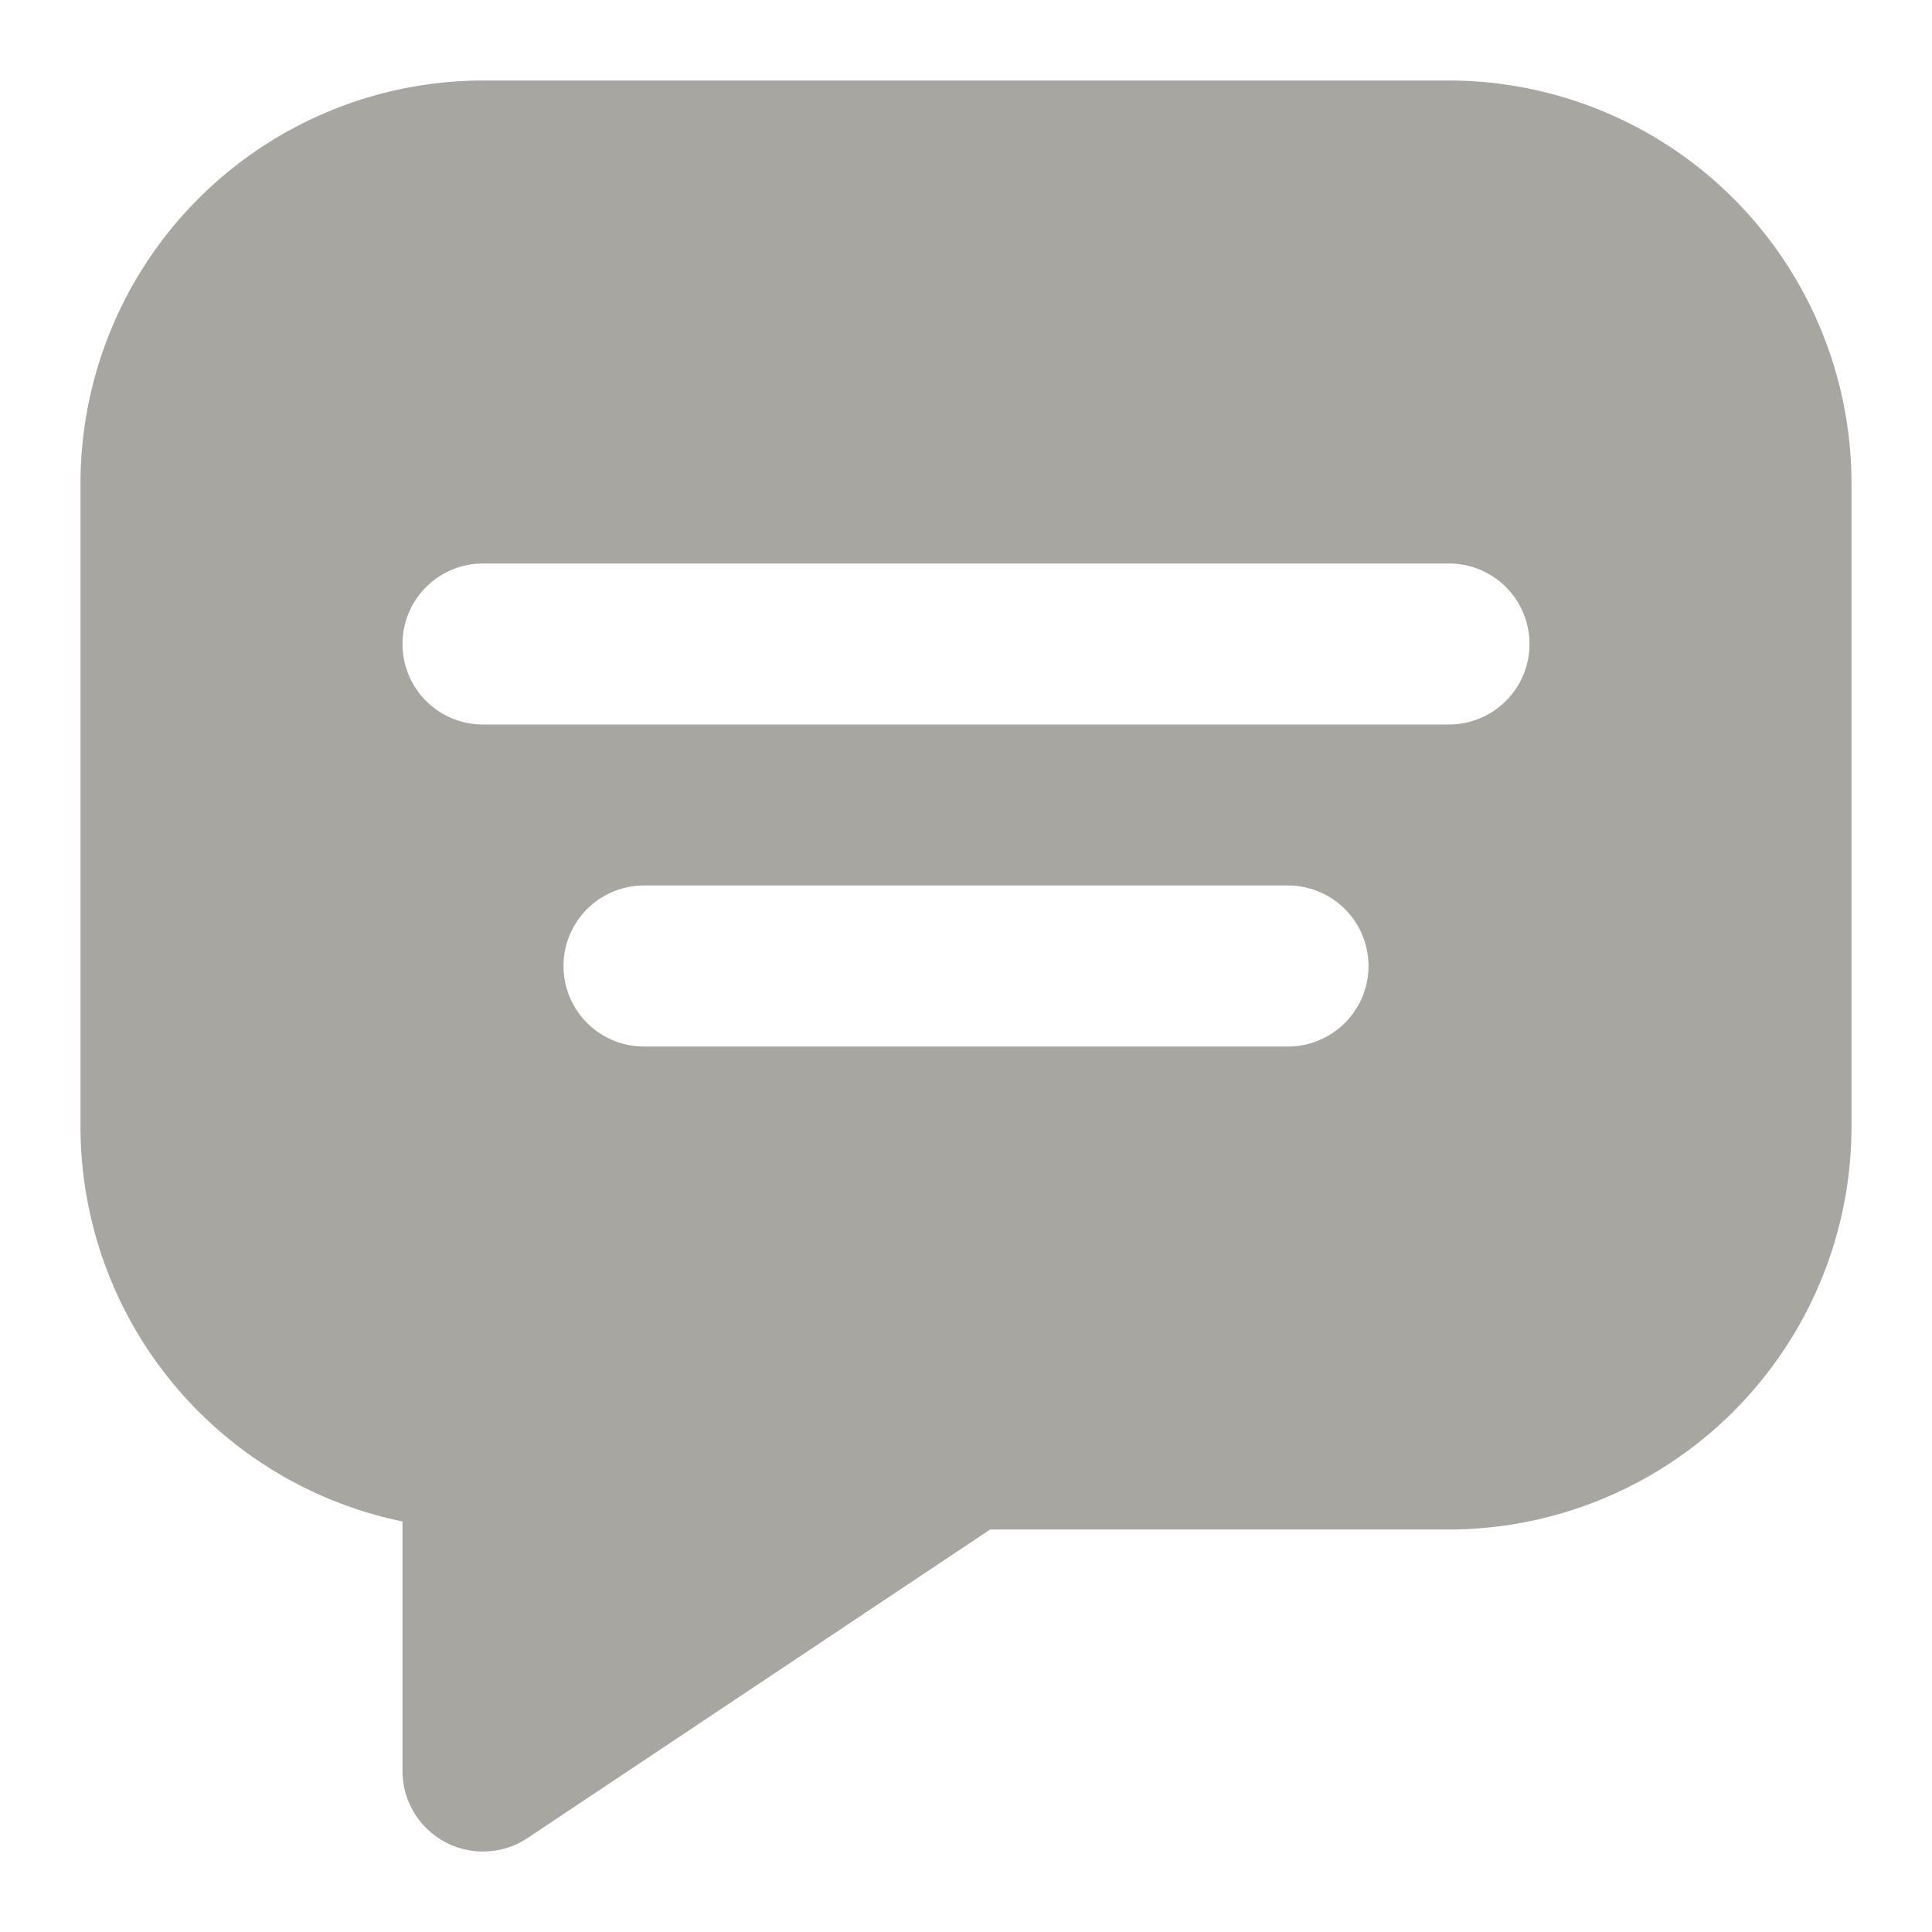 <svg xmlns="http://www.w3.org/2000/svg" version="1.1" xmlns:xlink="http://www.w3.org/1999/xlink" width="512" height="512" x="0" y="0" viewBox="0 0 24 24" style="enable-background:new 0 0 512 512" xml:space="preserve" class=""><g><path d="M18 1H6a5.006 5.006 0 0 0-5 5v8a5.009 5.009 0 0 0 4 4.9V22a1 1 0 0 0 1.555.832L12.3 19H18a5.006 5.006 0 0 0 5-5V6a5.006 5.006 0 0 0-5-5zm-2 12H8a1 1 0 0 1 0-2h8a1 1 0 0 1 0 2zm2-4H6a1 1 0 0 1 0-2h12a1 1 0 0 1 0 2z" fill="#a8a6a1" opacity="1" data-original="#000000" class=""></path></g></svg>